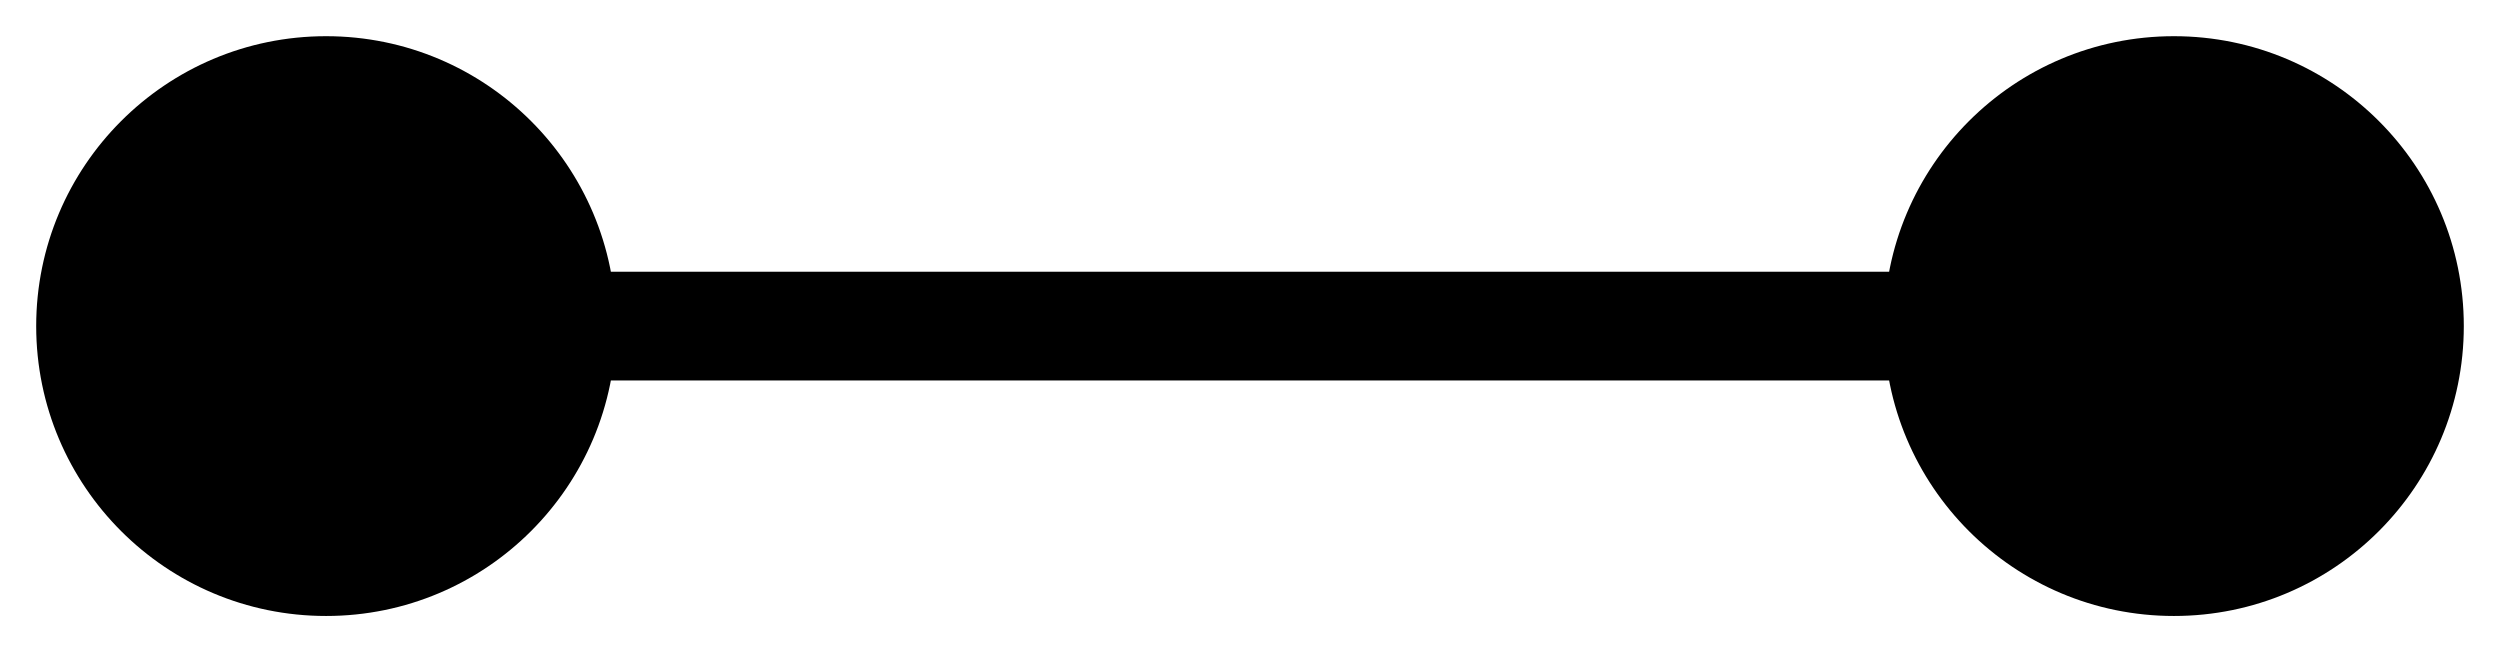 <?xml version="1.0" encoding="utf-8"?>
<svg xmlns="http://www.w3.org/2000/svg" fill="none" height="100%" overflow="visible" preserveAspectRatio="none" style="display: block;" viewBox="0 0 23 6" width="100%">
<path d="M0.333 3C0.333 4.473 1.527 5.667 3 5.667C4.473 5.667 5.667 4.473 5.667 3C5.667 1.527 4.473 0.333 3 0.333C1.527 0.333 0.333 1.527 0.333 3ZM17.333 3C17.333 4.473 18.527 5.667 20 5.667C21.473 5.667 22.667 4.473 22.667 3C22.667 1.527 21.473 0.333 20 0.333C18.527 0.333 17.333 1.527 17.333 3ZM3 3V3.5H20V3V2.5H3V3Z" fill="black" id="Line 155"/>
</svg>